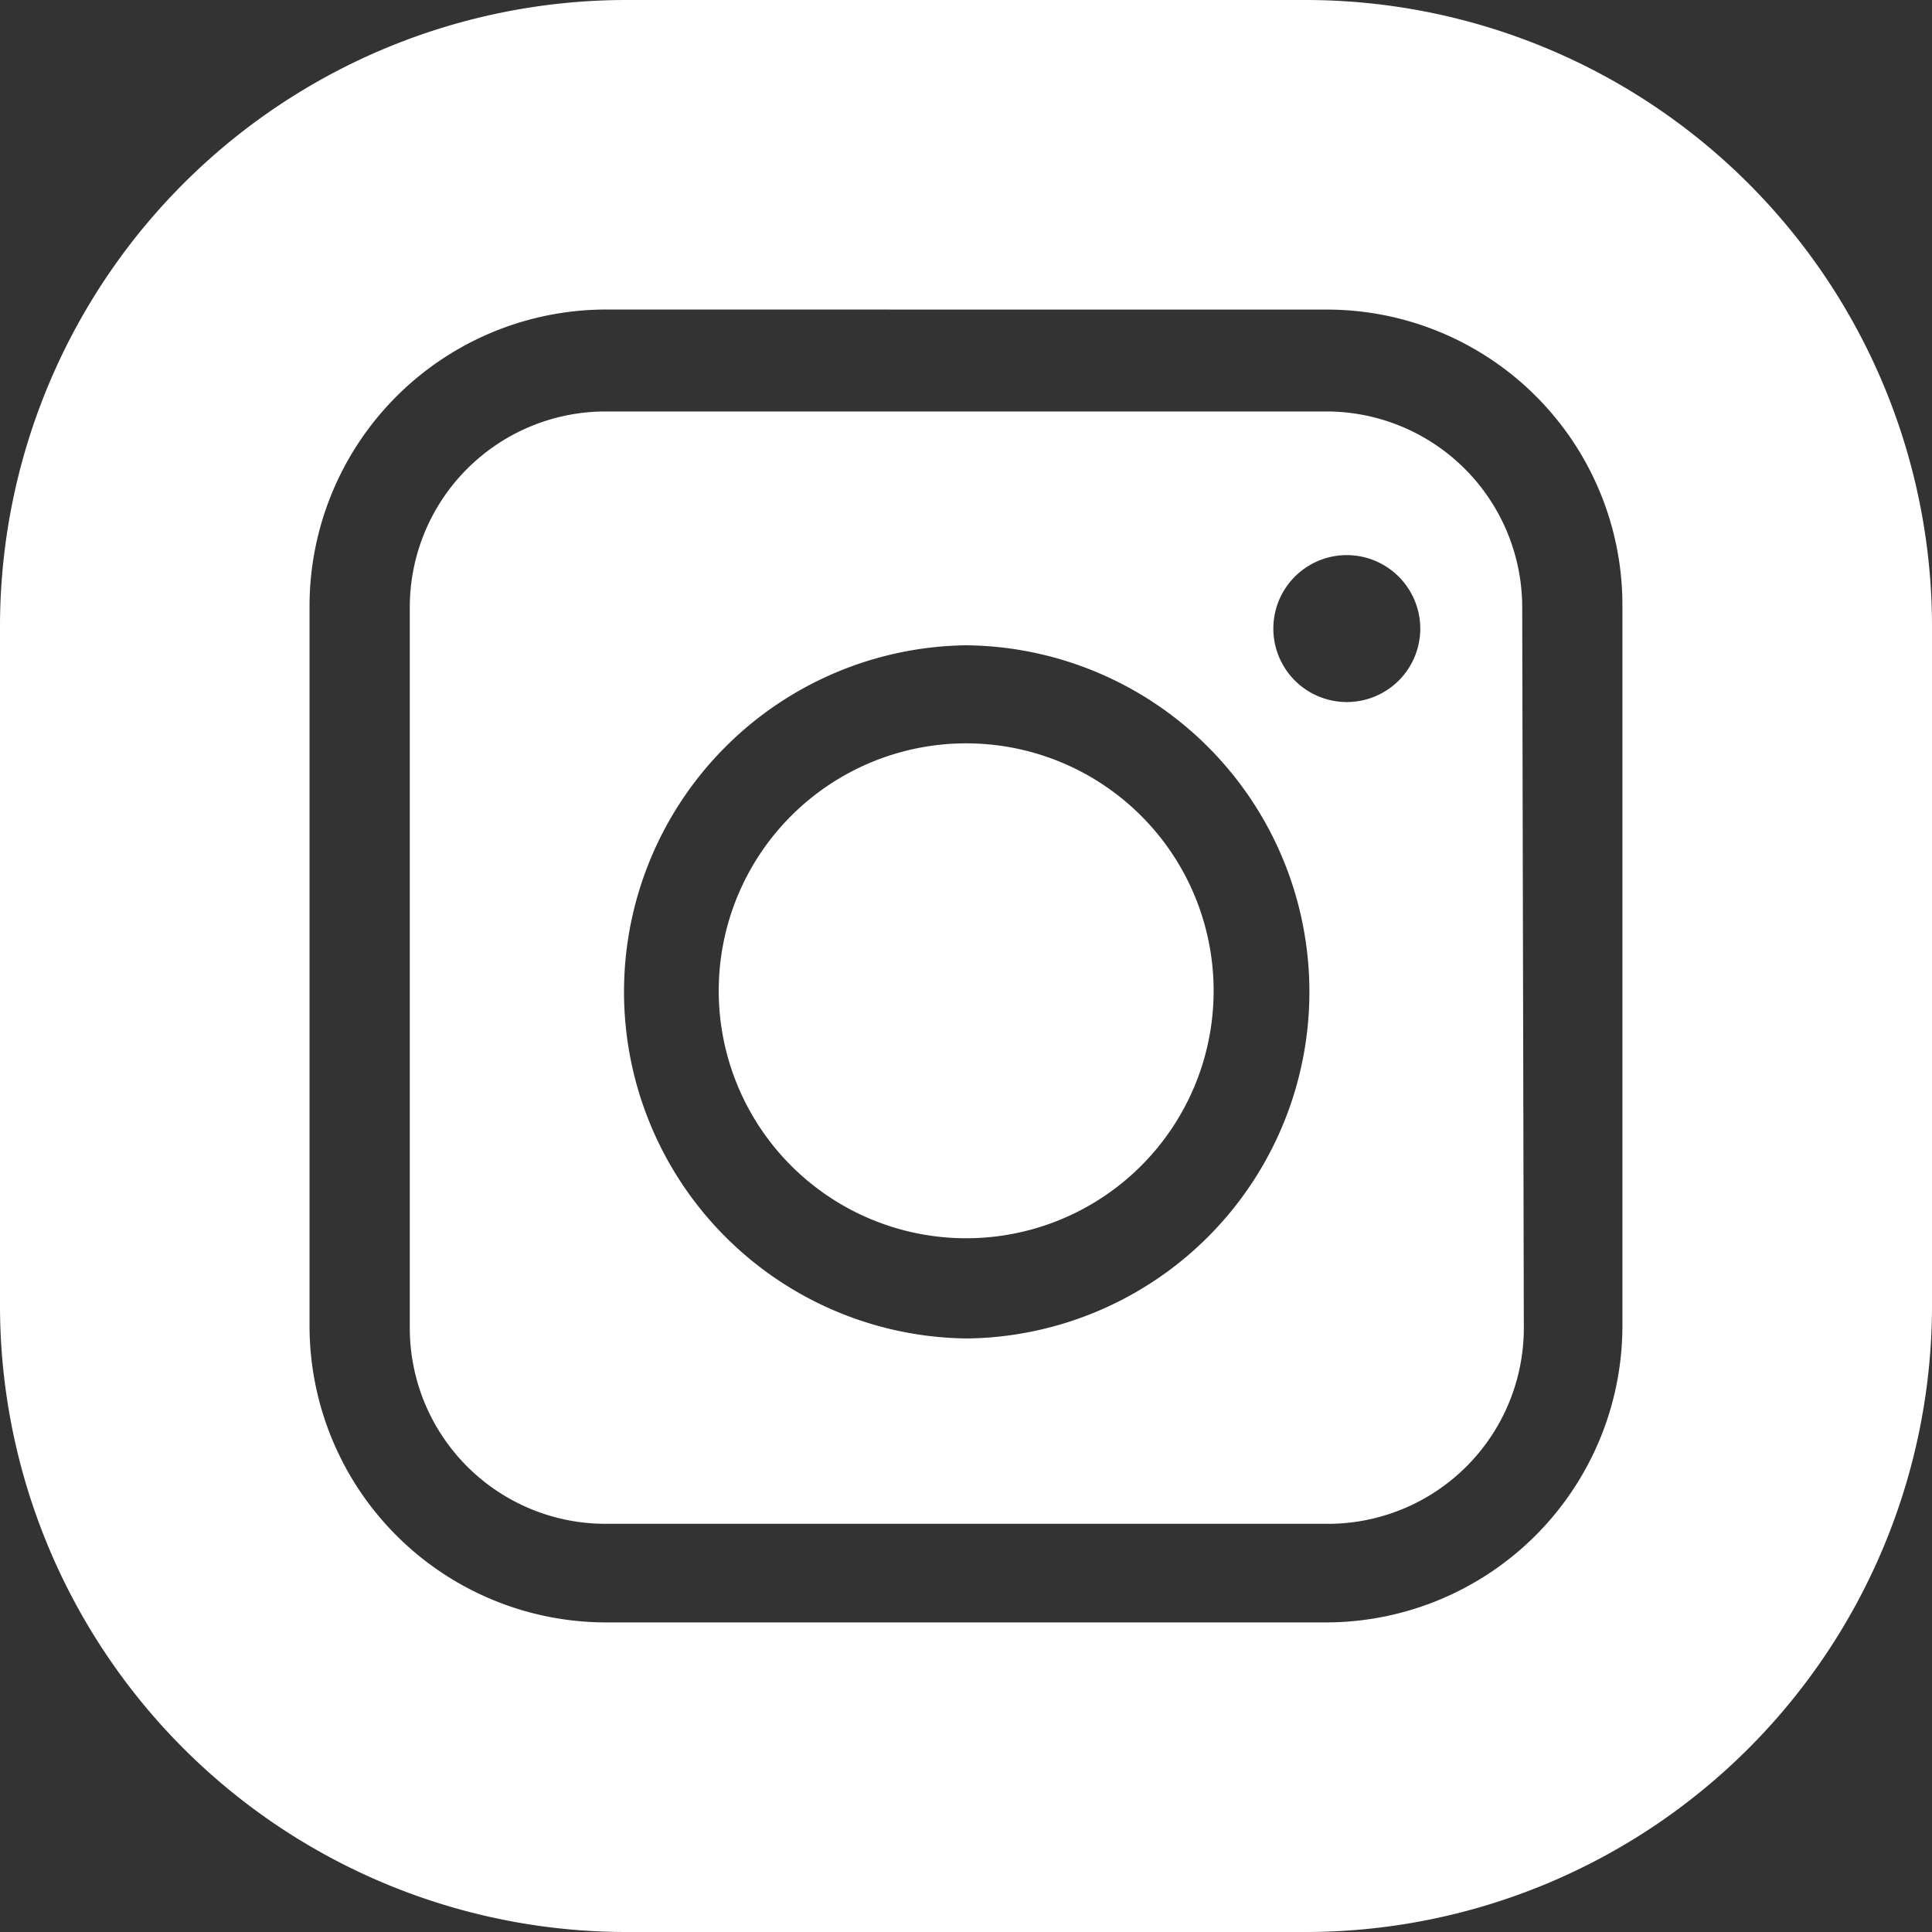 <svg xmlns="http://www.w3.org/2000/svg" width="37" height="37" viewBox="0 0 37 37">
  <rect x="0" y="0" width="37" height="37" fill="#333333" stroke="none"/>
  <path id="Subtraction_2" data-name="Subtraction 2" d="M25,37H12A12,12,0,0,1,0,25V12A12,12,0,0,1,12,0H25A12,12,0,0,1,37,12V25A12,12,0,0,1,25,37ZM11.59,5.928A5.682,5.682,0,0,0,5.928,11.59V25.409a5.682,5.682,0,0,0,5.662,5.662H25.409a5.682,5.682,0,0,0,5.662-5.662V11.623a5.659,5.659,0,0,0-5.659-5.694ZM25.441,29.183H11.59a3.75,3.75,0,0,1-3.742-3.742V11.623A3.75,3.75,0,0,1,11.59,7.88H25.409a3.752,3.752,0,0,1,3.743,3.743l.031,13.819A3.751,3.751,0,0,1,25.441,29.183ZM18.5,12.358a6.638,6.638,0,0,0,.015,13.275h.017a6.638,6.638,0,0,0-.026-13.275Zm7.294-1.727A1.407,1.407,0,1,0,27.2,12.038,1.409,1.409,0,0,0,25.793,10.631ZM18.506,23.714H18.5a4.739,4.739,0,1,1,.007,0Z" fill="#fff"/>
</svg>
